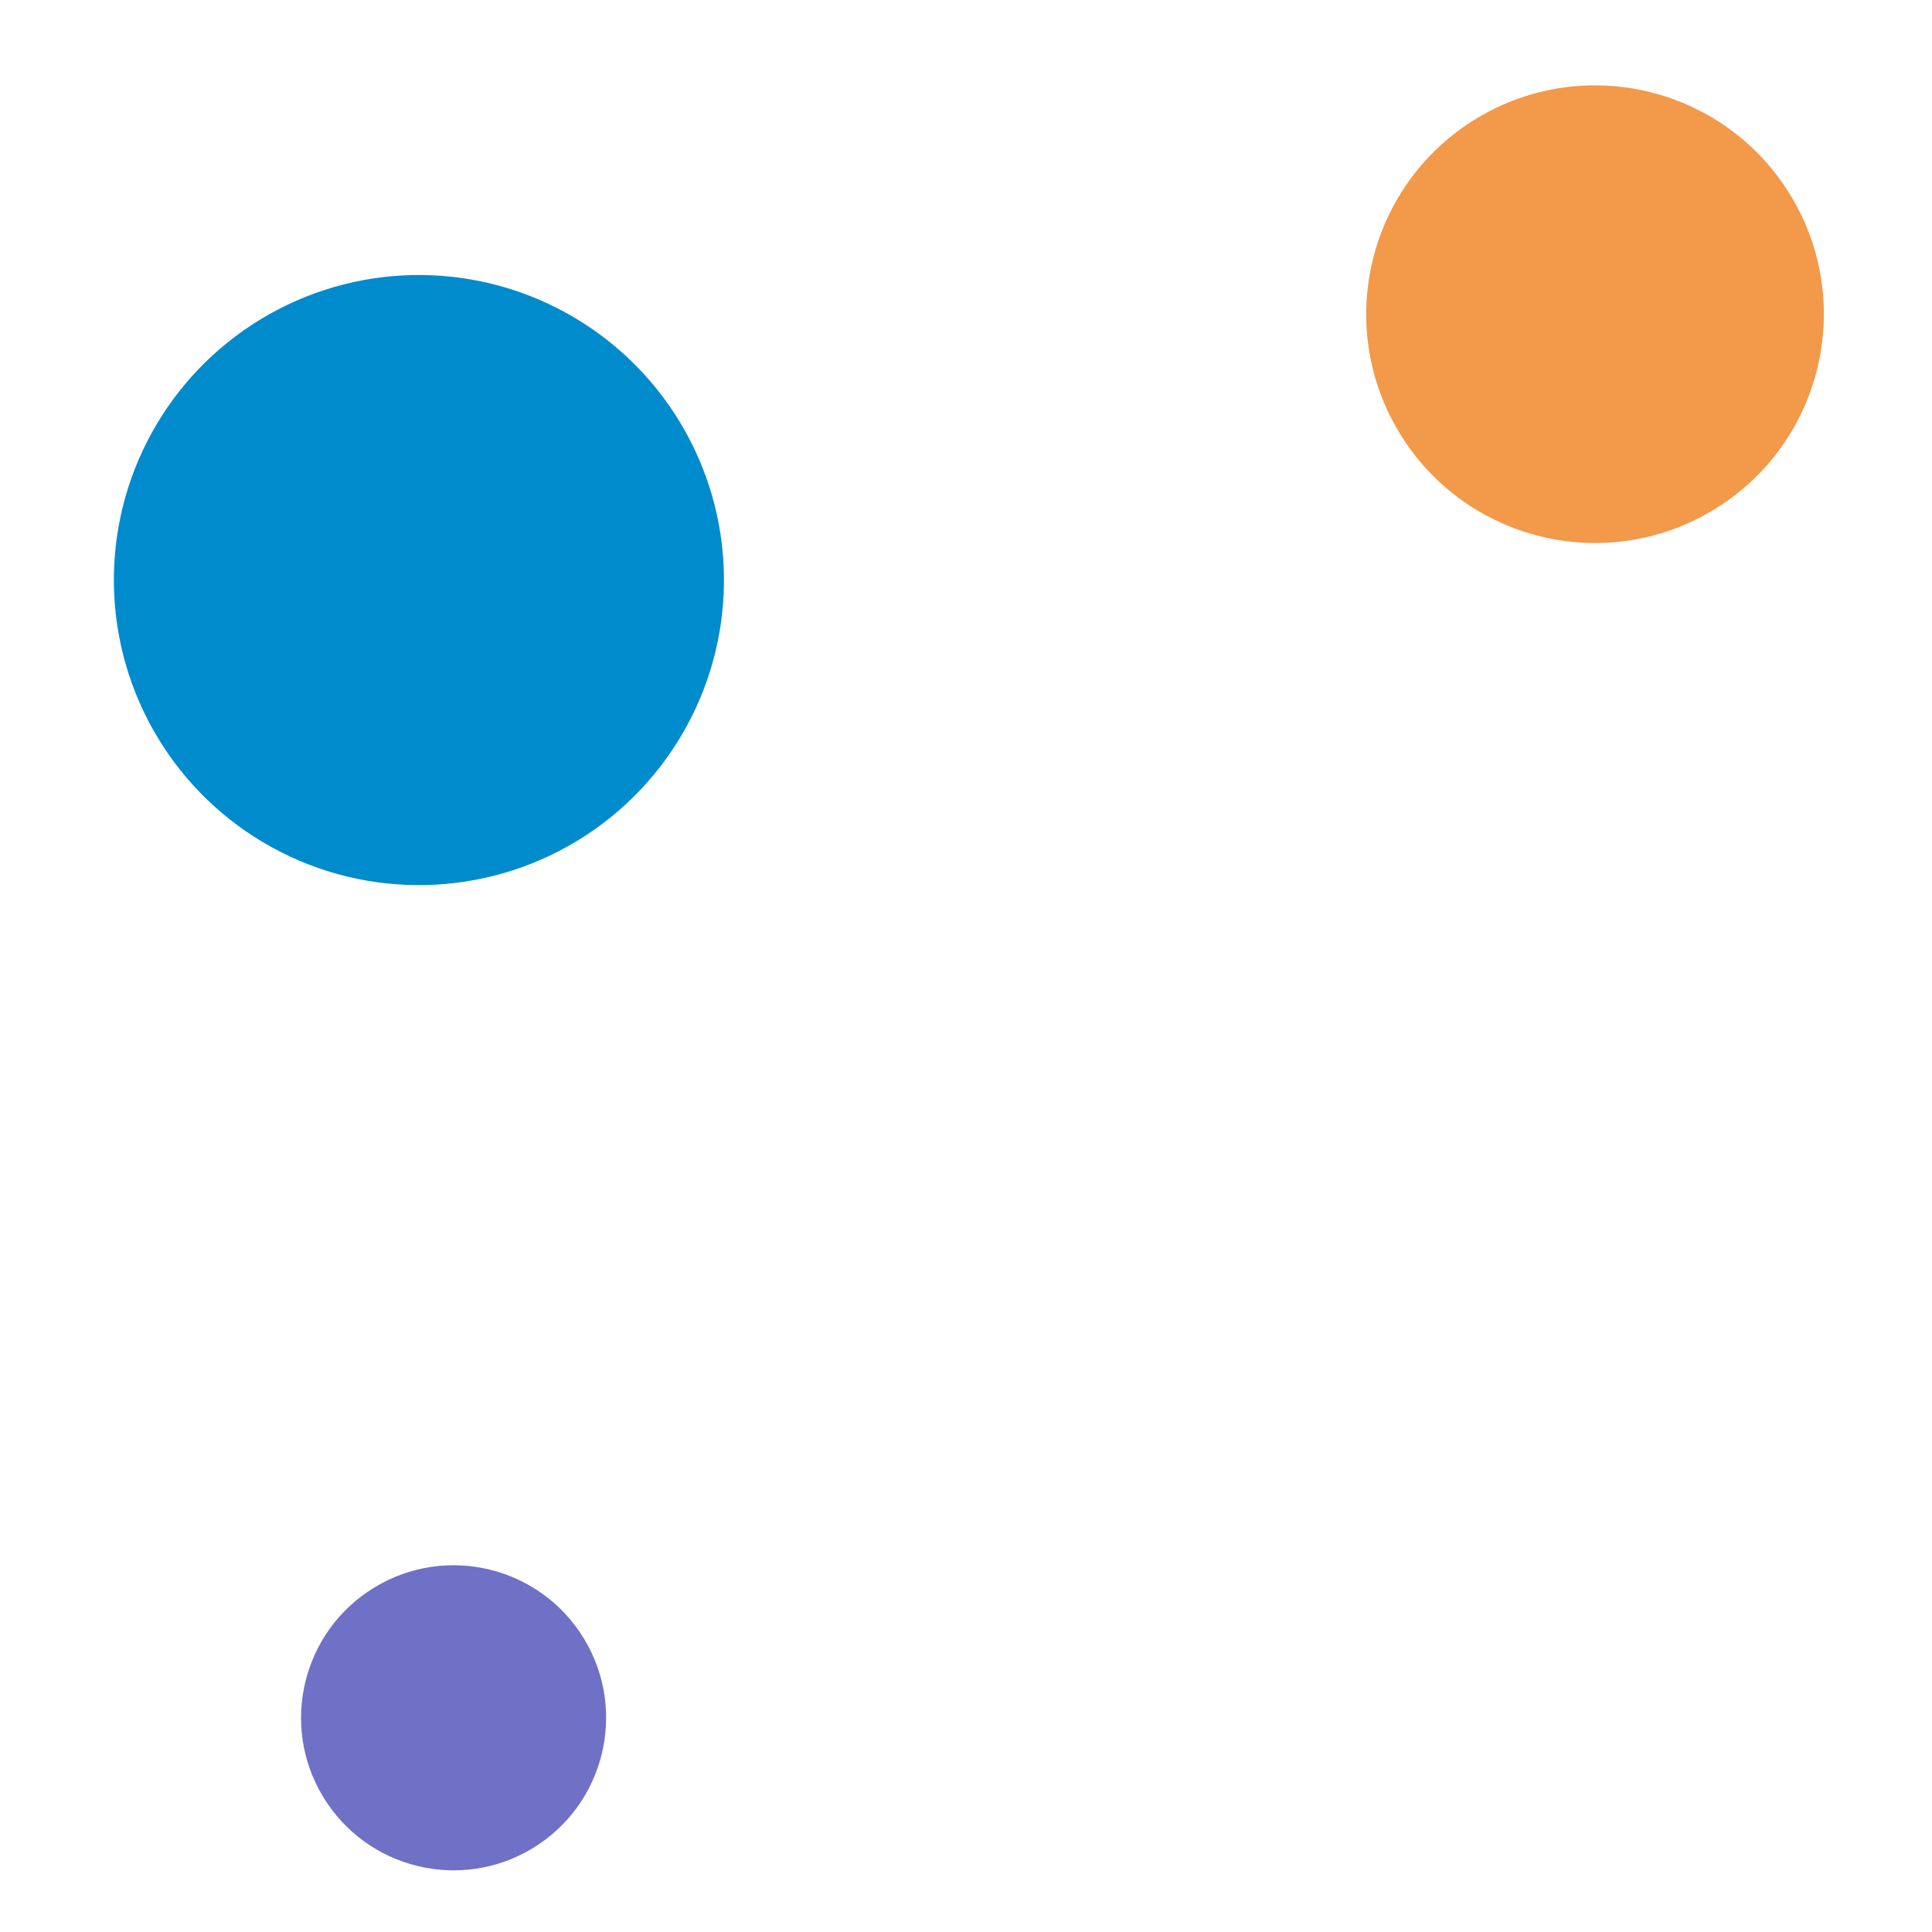 <svg width="76" height="76" viewBox="0 0 76 76" fill="none" xmlns="http://www.w3.org/2000/svg">
<circle cx="62.745" cy="12.359" r="9" transform="rotate(58.827 62.745 12.359)" fill="#F2994A"/>
<circle cx="16.479" cy="22.818" r="12" transform="rotate(58.827 16.479 22.818)" fill="#008BCD"/>
<circle cx="17.843" cy="67.574" r="6" transform="rotate(58.827 17.843 67.574)" fill="#6F71C6"/>
</svg>
